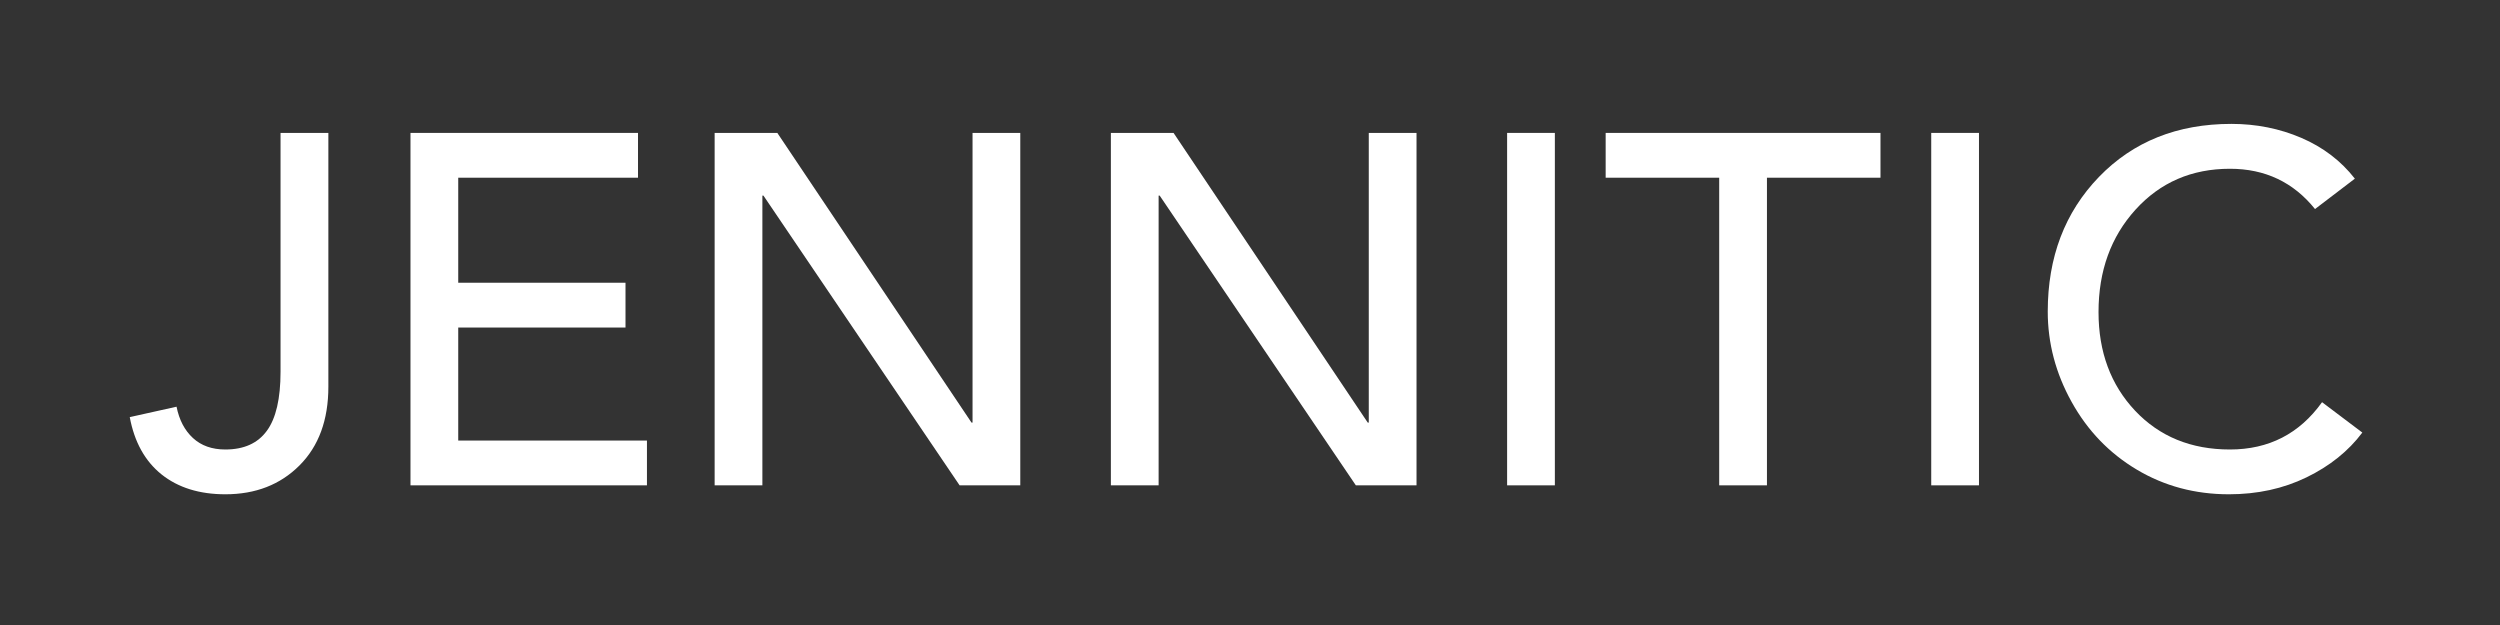 <svg version="1.0" preserveAspectRatio="xMidYMid meet" height="150" viewBox="0 0 450 112.5" zoomAndPan="magnify" width="600" xmlns:xlink="http://www.w3.org/1999/xlink" xmlns="http://www.w3.org/2000/svg"><rect x="0" y="0" width="450" height="112.5" fill="#333333" stroke="none"/><defs><g></g></defs><g fill-opacity="1" fill="#ffffff"><g transform="translate(22.544, 87.362)"><g><path d="M 36.562 -63.438 L 36.562 -17.75 C 36.562 -11.77 34.828 -7.047 31.359 -3.578 C 27.898 -0.117 23.453 1.609 18.016 1.609 C 13.348 1.609 9.52 0.414 6.531 -1.969 C 3.551 -4.363 1.645 -7.801 0.812 -12.281 L 9.234 -14.156 C 9.711 -11.77 10.695 -9.891 12.188 -8.516 C 13.676 -7.141 15.617 -6.453 18.016 -6.453 C 21.359 -6.453 23.848 -7.57 25.484 -9.812 C 27.129 -12.051 27.953 -15.594 27.953 -20.438 L 27.953 -63.438 Z M 36.562 -63.438"></path></g></g></g><g fill-opacity="1" fill="#ffffff"><g transform="translate(65.732, 87.362)"><g><path d="M 49.109 -63.438 L 49.109 -55.375 L 16.75 -55.375 L 16.75 -36.469 L 46.859 -36.469 L 46.859 -28.406 L 16.75 -28.406 L 16.75 -8.062 L 50.719 -8.062 L 50.719 0 L 8.156 0 L 8.156 -63.438 Z M 49.109 -63.438"></path></g></g></g><g fill-opacity="1" fill="#ffffff"><g transform="translate(120.479, 87.362)"><g><path d="M 19.438 -63.438 L 54.391 -11.297 L 54.578 -11.297 L 54.578 -63.438 L 63.172 -63.438 L 63.172 0 L 52.25 0 L 16.938 -52.156 L 16.75 -52.156 L 16.75 0 L 8.156 0 L 8.156 -63.438 Z M 19.438 -63.438"></path></g></g></g><g fill-opacity="1" fill="#ffffff"><g transform="translate(191.802, 87.362)"><g><path d="M 19.438 -63.438 L 54.391 -11.297 L 54.578 -11.297 L 54.578 -63.438 L 63.172 -63.438 L 63.172 0 L 52.25 0 L 16.938 -52.156 L 16.75 -52.156 L 16.75 0 L 8.156 0 L 8.156 -63.438 Z M 19.438 -63.438"></path></g></g></g><g fill-opacity="1" fill="#ffffff"><g transform="translate(263.125, 87.362)"><g><path d="M 16.75 -63.438 L 16.75 0 L 8.156 0 L 8.156 -63.438 Z M 16.75 -63.438"></path></g></g></g><g fill-opacity="1" fill="#ffffff"><g transform="translate(288.034, 87.362)"><g><path d="M 50.453 -63.438 L 50.453 -55.375 L 30.016 -55.375 L 30.016 0 L 21.422 0 L 21.422 -55.375 L 0.984 -55.375 L 0.984 -63.438 Z M 50.453 -63.438"></path></g></g></g><g fill-opacity="1" fill="#ffffff"><g transform="translate(339.466, 87.362)"><g><path d="M 16.75 -63.438 L 16.75 0 L 8.156 0 L 8.156 -63.438 Z M 16.75 -63.438"></path></g></g></g><g fill-opacity="1" fill="#ffffff"><g transform="translate(364.375, 87.362)"><g><path d="M 37.281 -65.062 C 41.758 -65.062 45.953 -64.223 49.859 -62.547 C 53.773 -60.867 56.988 -58.422 59.5 -55.203 L 52.328 -49.734 C 48.441 -54.566 43.336 -56.984 37.016 -56.984 C 30.141 -56.984 24.477 -54.535 20.031 -49.641 C 15.582 -44.742 13.359 -38.594 13.359 -31.188 C 13.359 -24.02 15.551 -18.102 19.938 -13.438 C 24.332 -8.781 30.023 -6.453 37.016 -6.453 C 44.004 -6.453 49.531 -9.289 53.594 -14.969 L 60.844 -9.5 C 58.332 -6.156 54.984 -3.469 50.797 -1.438 C 46.617 0.594 41.961 1.609 36.828 1.609 C 30.734 1.609 25.207 0.129 20.25 -2.828 C 15.289 -5.785 11.379 -9.848 8.516 -15.016 C 5.648 -20.18 4.219 -25.602 4.219 -31.281 C 4.219 -41.07 7.289 -49.148 13.438 -55.516 C 19.594 -61.879 27.539 -65.062 37.281 -65.062 Z M 37.281 -65.062"></path></g></g></g></svg>